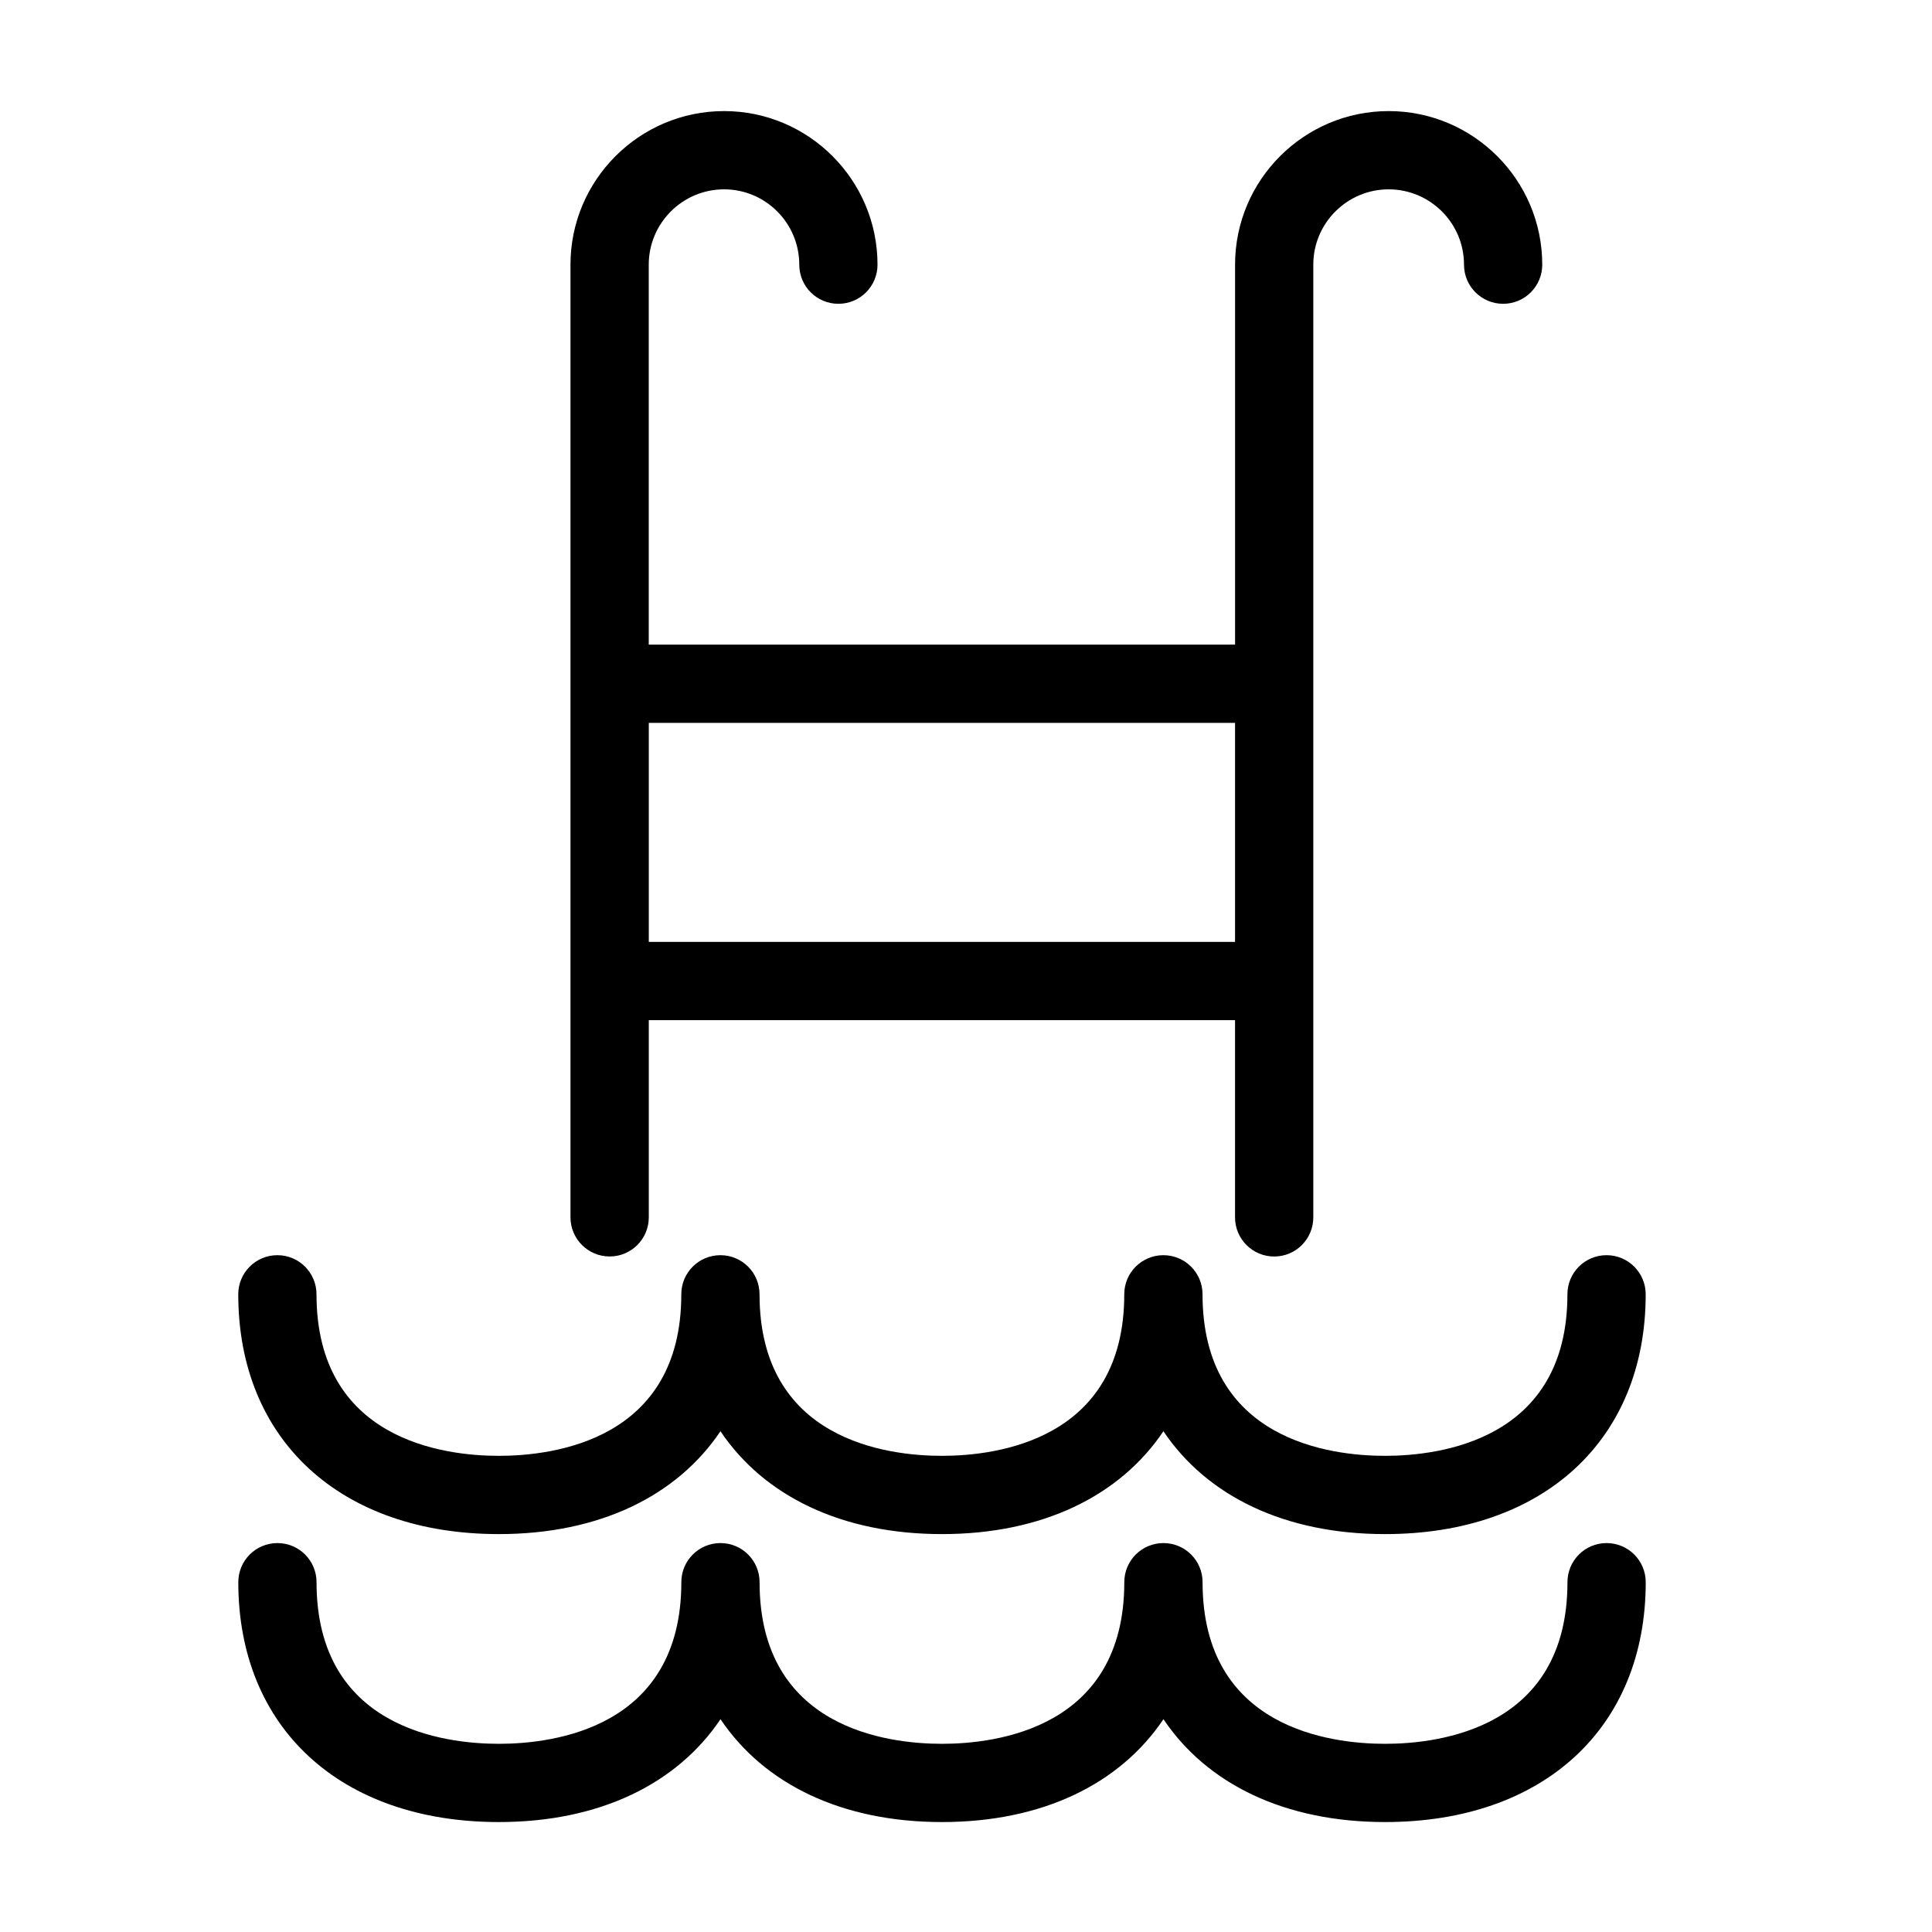 <?xml version="1.0" encoding="UTF-8"?>
<!-- Uploaded to: ICON Repo, www.svgrepo.com, Generator: ICON Repo Mixer Tools -->
<svg fill="#000000" width="800px" height="800px" version="1.1" viewBox="144 144 512 512" xmlns="http://www.w3.org/2000/svg">
 <g>
  <path d="m305.57 476.98c5.727 0 10.367-4.641 10.367-10.375v-52.258h155.36v52.266c0 5.734 4.641 10.375 10.375 10.375 5.727 0 10.367-4.641 10.367-10.375v-252.47c0-11.008 8.949-19.965 19.965-19.965 11.02 0 19.973 8.957 19.973 19.965 0 5.734 4.637 10.367 10.367 10.367 5.734 0 10.367-4.637 10.367-10.367 0-22.449-18.262-40.703-40.703-40.703-22.434 0-40.703 18.258-40.703 40.703v100.69h-155.38v-100.69c0-11.008 8.953-19.965 19.965-19.965 11 0 19.926 8.957 19.926 19.965 0 5.734 4.637 10.367 10.367 10.367 5.734 0 10.367-4.637 10.367-10.367 0-22.449-18.242-40.703-40.664-40.703-22.441 0-40.703 18.258-40.703 40.703v252.46c0.008 5.734 4.644 10.375 10.379 10.375zm165.73-141.41v58.039h-155.36v-58.039z"/>
  <path d="m276.2 550.55c26.609 0 47.188-10.086 58.73-27.258 11.543 17.168 32.098 27.258 58.703 27.258 26.59 0 47.141-10.086 58.684-27.258 11.547 17.168 32.117 27.258 58.73 27.258 41.957 0 69.078-24.949 69.078-63.547 0-5.734-4.641-10.367-10.375-10.367s-10.367 4.637-10.367 10.367c0 38.637-33.801 42.809-48.34 42.809s-48.359-4.172-48.359-42.809c0-5.734-4.641-10.367-10.375-10.367-5.727 0-10.367 4.637-10.367 10.367 0 38.637-33.801 42.809-48.32 42.809-14.539 0-48.336-4.172-48.336-42.809 0-5.734-4.637-10.367-10.367-10.367-5.734 0-10.367 4.637-10.367 10.367 0 38.637-33.816 42.809-48.359 42.809-14.52 0-48.316-4.172-48.316-42.809 0-5.734-4.641-10.367-10.367-10.367-5.734 0-10.367 4.637-10.367 10.367 0.004 38.598 27.121 63.547 69.059 63.547z"/>
  <path d="m569.76 552.93c-5.734 0-10.367 4.637-10.367 10.367 0 38.664-33.801 42.832-48.34 42.832-14.539 0-48.359-4.172-48.359-42.832 0-5.734-4.641-10.367-10.375-10.367-5.727 0-10.367 4.637-10.367 10.367 0 38.664-33.801 42.832-48.32 42.832-14.539 0-48.336-4.172-48.336-42.832 0-5.734-4.637-10.367-10.367-10.367-5.734 0-10.367 4.637-10.367 10.367 0 38.664-33.816 42.832-48.359 42.832-14.52 0-48.316-4.172-48.316-42.832 0-5.734-4.641-10.367-10.367-10.367-5.734 0-10.367 4.637-10.367 10.367 0 38.617 27.113 63.566 69.059 63.566 26.609 0 47.188-10.082 58.73-27.258 11.543 17.176 32.098 27.258 58.703 27.258 26.59 0 47.141-10.082 58.684-27.258 11.547 17.176 32.117 27.258 58.73 27.258 41.957 0 69.078-24.949 69.078-63.566-0.004-5.731-4.641-10.367-10.375-10.367z"/>
 </g>
</svg>